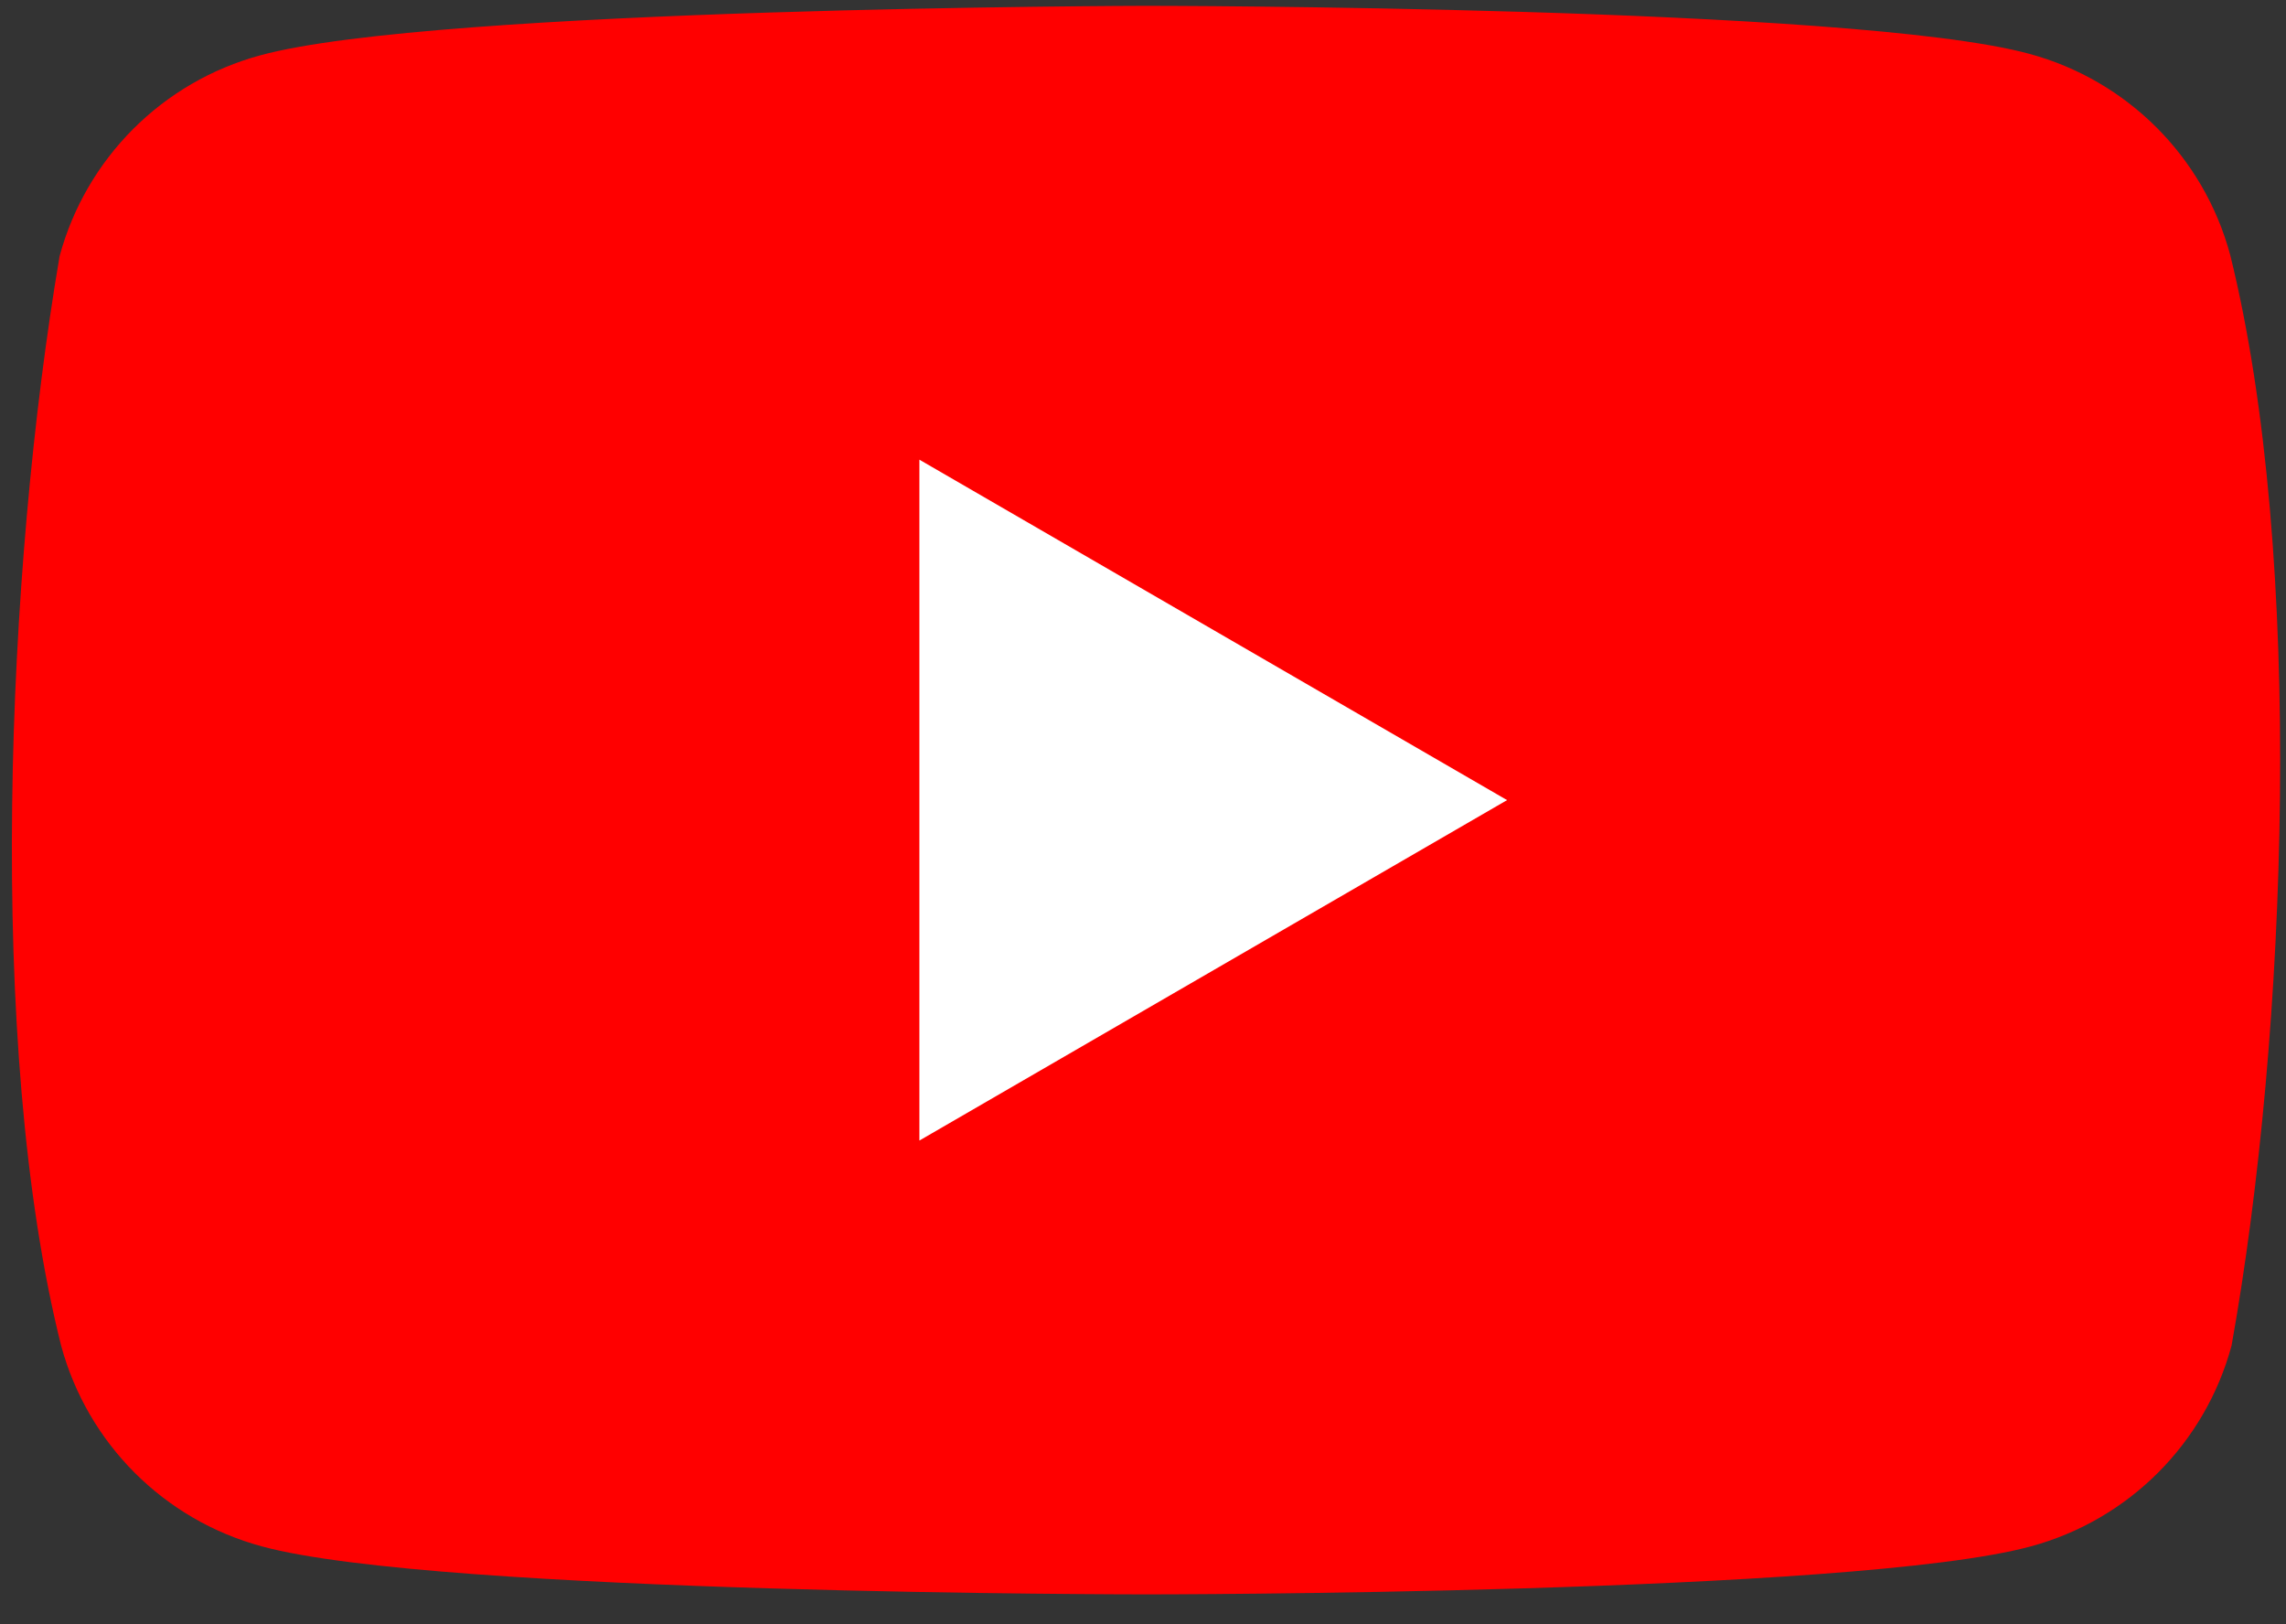 <?xml version="1.0" encoding="UTF-8"?>
<svg width="38px" height="27px" viewBox="0 0 38 27" version="1.1" xmlns="http://www.w3.org/2000/svg" xmlns:xlink="http://www.w3.org/1999/xlink">
    <rect x="0" y="0" width="38" height="27" fill="#333333" stroke="none"/>
    <title>YouTube_Logo_2017</title>
    <g id="Main" stroke="none" stroke-width="1" fill="none" fill-rule="evenodd">
        <g id="Website" transform="translate(-160, -915)" fill-rule="nonzero">
            <g id="Group-6" transform="translate(160, 909)">
                <g id="YouTube_Logo_2017" transform="translate(0, 6)">
                    <path d="M37.071,4.232 C36.631,2.605 35.36,1.335 33.734,0.895 C30.808,0.097 19.031,0.097 19.031,0.097 C19.031,0.097 7.255,0.121 4.329,0.919 C2.702,1.359 1.432,2.63 0.991,4.256 C0.106,9.455 -0.237,17.377 1.016,22.368 C1.456,23.995 2.726,25.265 4.353,25.705 C7.279,26.503 19.055,26.503 19.055,26.503 C19.055,26.503 30.832,26.503 33.758,25.705 C35.384,25.265 36.655,23.995 37.095,22.368 C38.028,17.162 38.316,9.245 37.071,4.232 Z" id="Path" fill="#FF0000"></path>
                    <polygon id="Path" fill="#FFFFFF" points="15.283 18.959 25.052 13.3 15.283 7.641"></polygon>
                </g>
            </g>
        </g>
    </g>
</svg>
